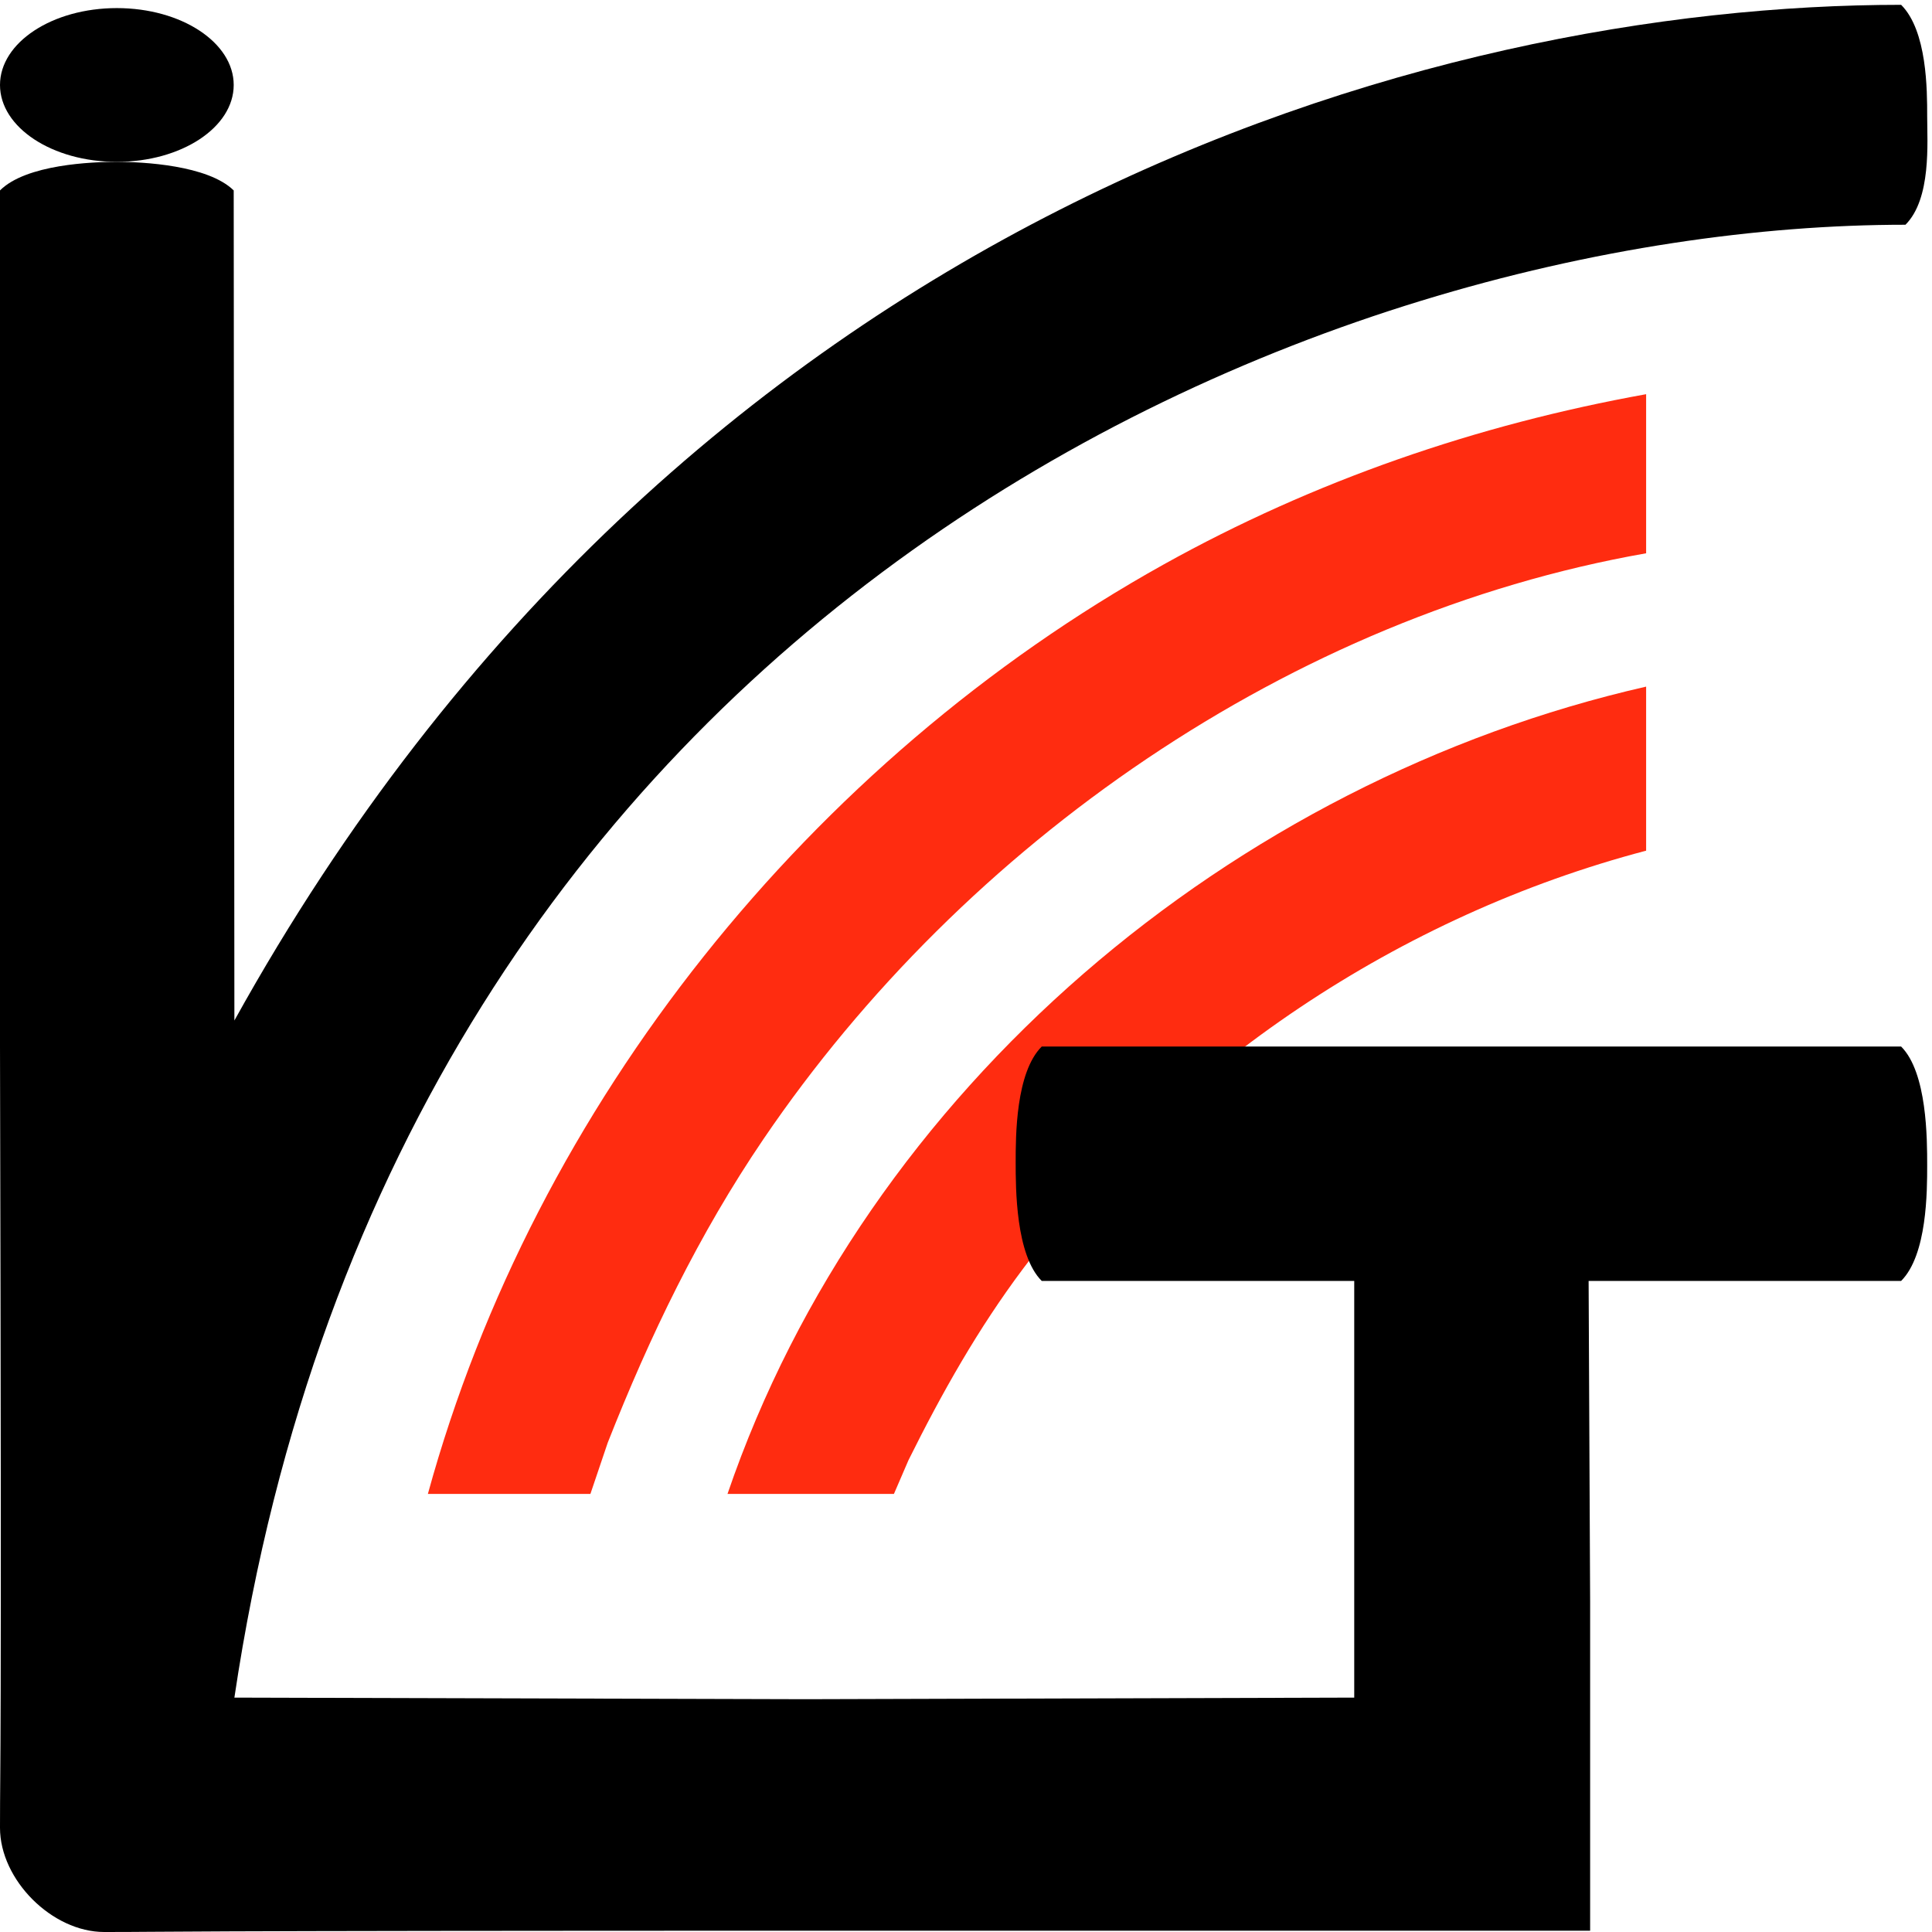 <?xml version="1.0" encoding="UTF-8" standalone="no"?>
<!-- Created with Inkscape (http://www.inkscape.org/) -->

<svg
   version="1.1"
   id="svg2"
   width="356"
   height="356"
   viewBox="0 0 356 356"
   sodipodi:docname="Logo.eps"
   xmlns:inkscape="http://www.inkscape.org/namespaces/inkscape"
   xmlns:sodipodi="http://sodipodi.sourceforge.net/DTD/sodipodi-0.dtd"
   xmlns="http://www.w3.org/2000/svg"
   xmlns:svg="http://www.w3.org/2000/svg">
  <defs
     id="defs6">
    <clipPath
       clipPathUnits="userSpaceOnUse"
       id="clipPath18">
      <path
         d="M 0,0 H 2664.38 V 2664 H 0 Z"
         id="path16" />
    </clipPath>
  </defs>
  <sodipodi:namedview
     id="namedview4"
     pagecolor="#ffffff"
     bordercolor="#000000"
     borderopacity="0.25"
     inkscape:showpageshadow="2"
     inkscape:pageopacity="0.0"
     inkscape:pagecheckerboard="0"
     inkscape:deskcolor="#d1d1d1" />
  <g
     id="g8"
     inkscape:groupmode="layer"
     inkscape:label="ink_ext_XXXXXX"
     transform="matrix(1.333,0,0,-1.333,0,356)">
    <g
       id="g10"
       transform="scale(0.1)">
      <g
         id="g12">
        <g
           id="g14"
           clip-path="url(#clipPath18)">
          <path
             d="m 840.105,676.43 c 58.243,147.609 125.915,288.179 215.345,419.78 277.76,408.75 729.23,723.38 1220.05,809.64 v 219.92 C 2041.59,2083.64 1816.57,2006.2 1608.64,1890.43 1121.12,1618.96 739.602,1145.46 591.465,605.551 h 224.672 z"
             style="fill:#ff2c10;fill-opacity:1;fill-rule:nonzero;stroke:none"
             id="path20" />
          <path
             d="m 1255.86,652.297 c 46.18,92.965 96.23,181.785 158.67,265.019 210.64,280.774 521.63,488.164 860.96,577.434 v 226.78 C 1703.81,1591.27 1197.27,1166.31 1005.64,605.547 h 230.06 z"
             style="fill:#ff2c10;fill-opacity:1;fill-rule:nonzero;stroke:none"
             id="path22" />
          <path
             d="M 2628,2664 C 1980,2664 943.188,2376.93 324,1260 l -0.941,1147.45 c -35.727,34.99 -125.555,39.48 -161.532,39.48 C 127.832,2446.93 36.152,2443.6 0,2407.45 0,2191.45 0,1596 0,1224 2.523,187.781 0,252 0,144 0,72 72,0 144,0 252,0 160.078,1.801 1172.69,1.801 h 1025.4 V 456.801 L 2196,900 c 302.94,0 360,0 432,0 36,36 36,124 36,160 0,36 0,128 -36,164 -396,0 -1080,0 -1188,0 -36,-36 -36,-124 -36,-160 0,-36 0,-128 36,-164 72,0 288,0 432,0 V 324 L 1113.81,321.801 324,324 c 225.566,1514.28 1502.73,2036 2310,2036 36,36 30,114 30,150 0,36 0,118 -36,154"
             style="fill:#000000;fill-opacity:1;fill-rule:evenodd;stroke:none"
             id="path24" />
          <path
             d="M 161.527,2446.93 C 72.32,2446.93 0,2494.51 0,2553.2 c 0,58.7 72.32,106.28 161.527,106.28 89.211,0 161.532,-47.58 161.532,-106.28 0,-58.69 -72.321,-106.27 -161.532,-106.27"
             style="fill:#000000;fill-opacity:1;fill-rule:nonzero;stroke:none"
             id="path26" />
        </g>
      </g>
    </g>
  </g>
</svg>
